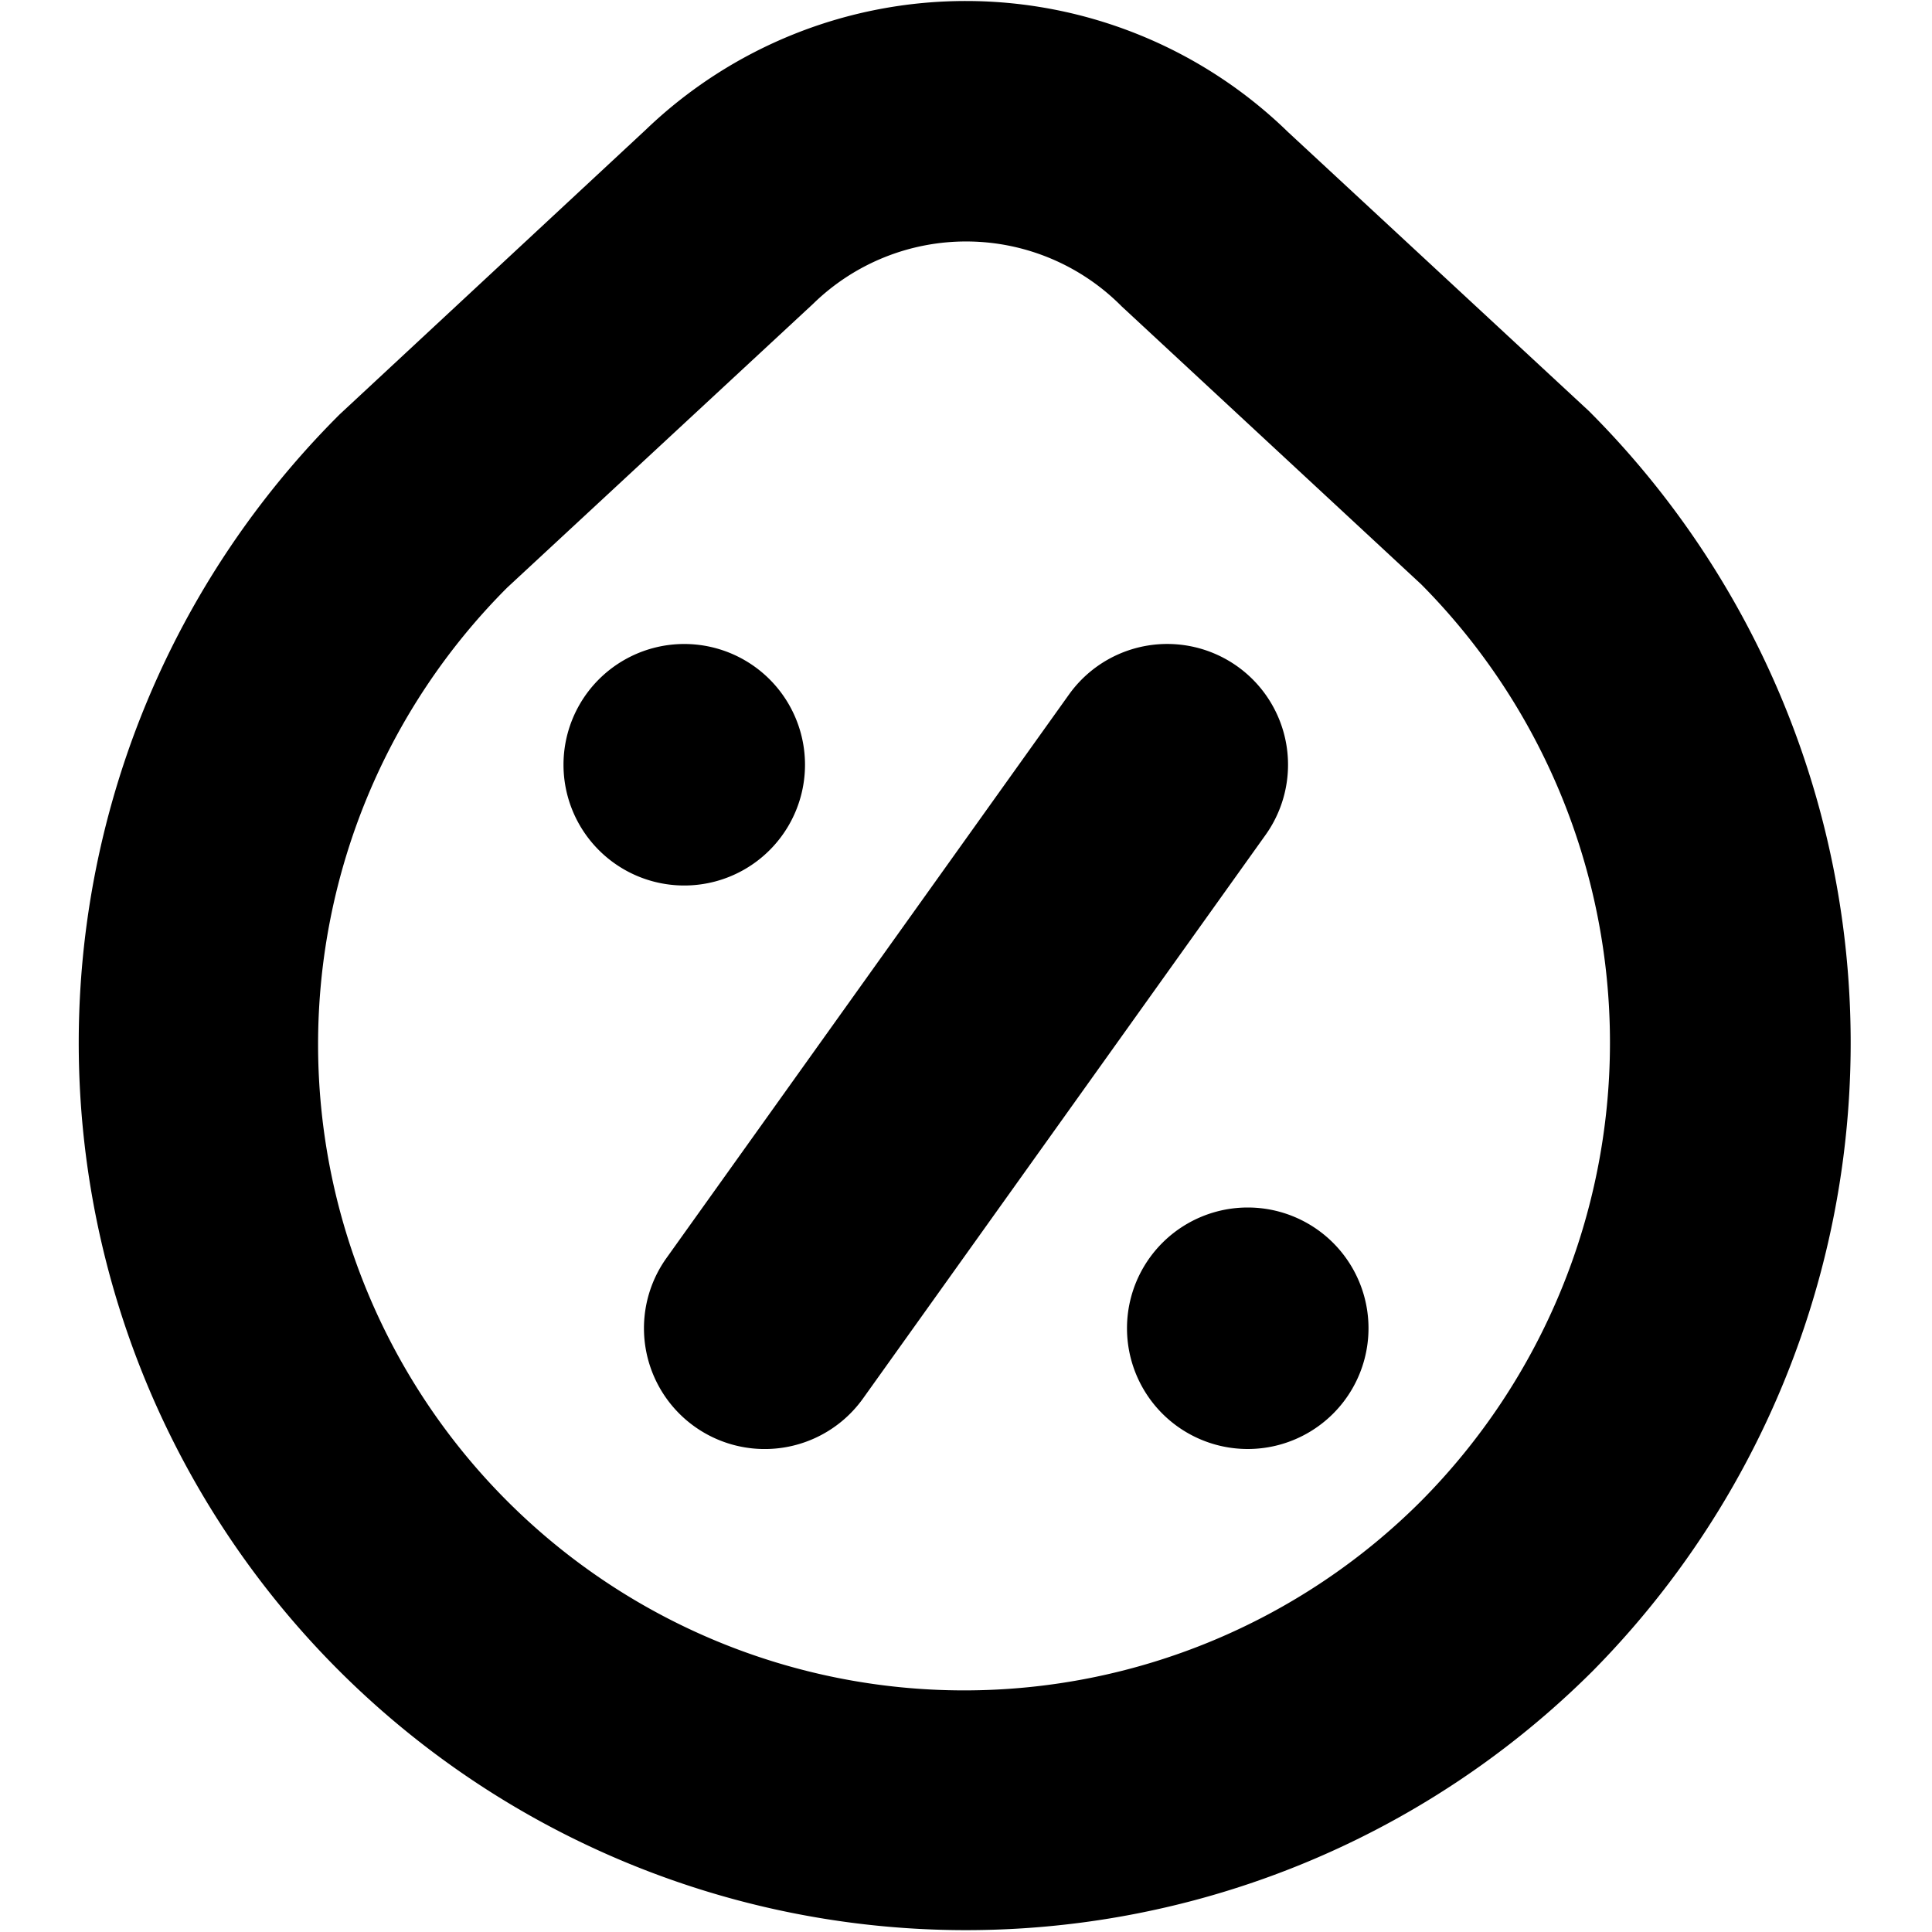 <?xml version="1.0" encoding="UTF-8"?>
<svg xmlns="http://www.w3.org/2000/svg" id="Layer_1" data-name="Layer 1" viewBox="0 0 24 24" width="512" height="512"><path d="M19.738,5.106,16,1.64a5.738,5.738,0,0,0-7.976-.03L4.22,5.147A11.022,11.022,0,1,0,19.781,20.762,11.1,11.1,0,0,0,19.738,5.106Zm-2.084,13.54h0A8.023,8.023,0,0,1,6.3,7.3l3.8-3.525a2.719,2.719,0,0,1,3.833.03l3.722,3.454A8.084,8.084,0,0,1,17.654,18.646Zm-1.933-8.274-5,7a1.5,1.5,0,0,1-2.442-1.744l5-7a1.5,1.5,0,1,1,2.442,1.744ZM10,9.5a1.5,1.5,0,0,0-3,0A1.5,1.5,0,0,0,10,9.5ZM15.5,15a1.5,1.5,0,0,0,0,3A1.5,1.5,0,0,0,15.5,15Z"/></svg>
